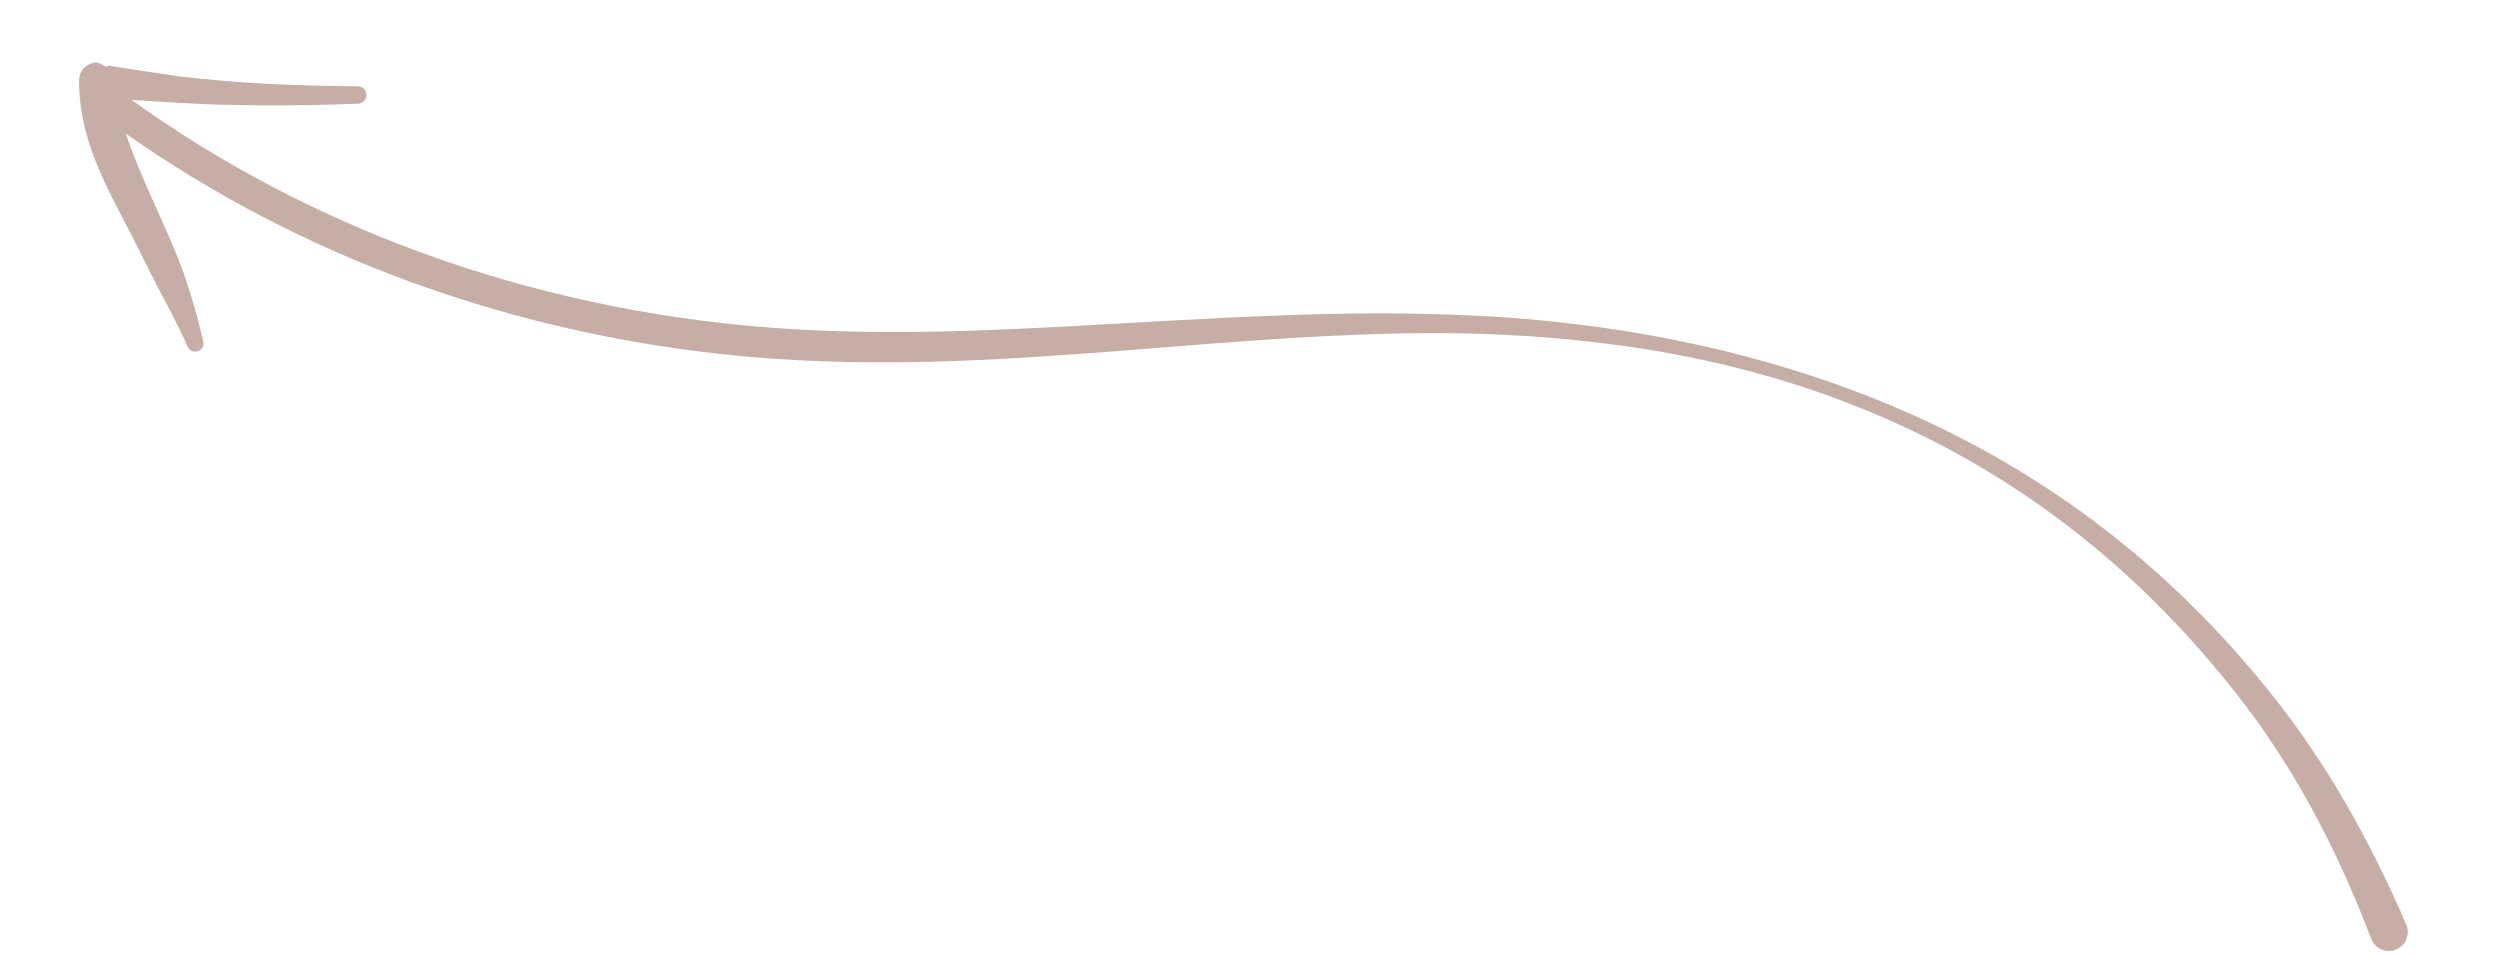 <?xml version="1.0" encoding="UTF-8" standalone="no"?><svg xmlns="http://www.w3.org/2000/svg" xmlns:xlink="http://www.w3.org/1999/xlink" clip-rule="evenodd" fill="#000000" fill-rule="evenodd" height="200.8" preserveAspectRatio="xMidYMid meet" stroke-linejoin="round" stroke-miterlimit="2" version="1" viewBox="-16.6 -13.1 524.4 200.8" width="524.4" zoomAndPan="magnify"><g><g id="change1_1"><path d="M1550.64,1391.91C1550.23,1392.6 1549.8,1393.29 1549.37,1393.98C1545.33,1400.43 1540.45,1406.59 1536.37,1412.42C1535.37,1413.89 1534.35,1415.33 1533.39,1416.83C1532.43,1418.35 1531.54,1419.88 1530.65,1421.43C1528.87,1424.57 1527.24,1427.72 1525.71,1430.99C1525.21,1431.83 1525.49,1432.9 1526.33,1433.4C1527.16,1433.89 1528.24,1433.61 1528.73,1432.78C1529.55,1431.64 1530.39,1430.55 1531.24,1429.44C1533.3,1426.78 1535.49,1424.28 1537.62,1421.69C1539.05,1419.96 1540.41,1418.19 1541.83,1416.45C1546.3,1410.7 1551.79,1404.77 1556.05,1398.24C1557.23,1396.42 1558.31,1394.54 1559.24,1392.62C1560.7,1389.59 1561.81,1386.45 1562.51,1383.23C1562.82,1381.75 1562.48,1380.71 1561.85,1379.96C1561.34,1379.37 1560.67,1378.77 1559.64,1378.59C1559.08,1378.49 1557.29,1379.52 1557.16,1378.71L1554.66,1378.6L1542.6,1377.88C1536.29,1377.29 1530.04,1376.5 1523.82,1375.51C1517.57,1374.51 1511.36,1373.34 1505.13,1372.07C1504.15,1371.85 1503.18,1372.46 1502.95,1373.44C1502.73,1374.42 1503.34,1375.39 1504.32,1375.62C1510.54,1377.19 1516.75,1378.65 1522.99,1379.96C1529.27,1381.29 1535.56,1382.46 1541.93,1383.41L1550.91,1384.75C1529.85,1393.98 1507.72,1400.12 1485.16,1403.34C1460.38,1406.87 1435.08,1406.89 1410.12,1403.53C1400.41,1402.24 1390.82,1400.42 1381.28,1398.32C1369.79,1395.78 1358.39,1392.78 1347,1389.7C1320.27,1382.47 1293.62,1374.69 1266.27,1370.27C1246.87,1367.06 1227.93,1365.88 1209.52,1366.67C1196.7,1367.22 1184.15,1368.75 1171.86,1371.38C1141.67,1377.82 1113.1,1390.89 1086.71,1412.35C1079.23,1418.39 1072.37,1425.01 1065.97,1432.07C1059.59,1439.12 1053.69,1446.61 1048.15,1454.42C1046.92,1456.23 1047.39,1458.7 1049.2,1459.93C1051.01,1461.16 1053.48,1460.68 1054.7,1458.88C1059.76,1451.09 1065.17,1443.6 1071.09,1436.53C1077,1429.48 1083.39,1422.85 1090.41,1416.76C1115.6,1395.04 1143.1,1381.16 1172.52,1374.34C1184.59,1371.54 1196.99,1369.93 1209.63,1369.46C1227.82,1368.78 1246.52,1370.48 1265.62,1373.99C1285.92,1377.82 1305.73,1383.62 1325.53,1389.5C1338.81,1393.45 1352.06,1397.45 1365.43,1400.95C1379.87,1404.73 1394.44,1407.9 1409.25,1409.94C1434.81,1413.41 1460.72,1413.45 1486.09,1409.82C1508.21,1406.67 1529.92,1400.73 1550.64,1391.91ZM1557.16,1378.71L1557.44,1378.72C1557.36,1378.71 1557.14,1378.59 1557.16,1378.69L1557.16,1378.71Z" fill="#c6aea6" transform="scale(-1 1) rotate(-12.045 -5755.519 8098.681)"/></g></g></svg>